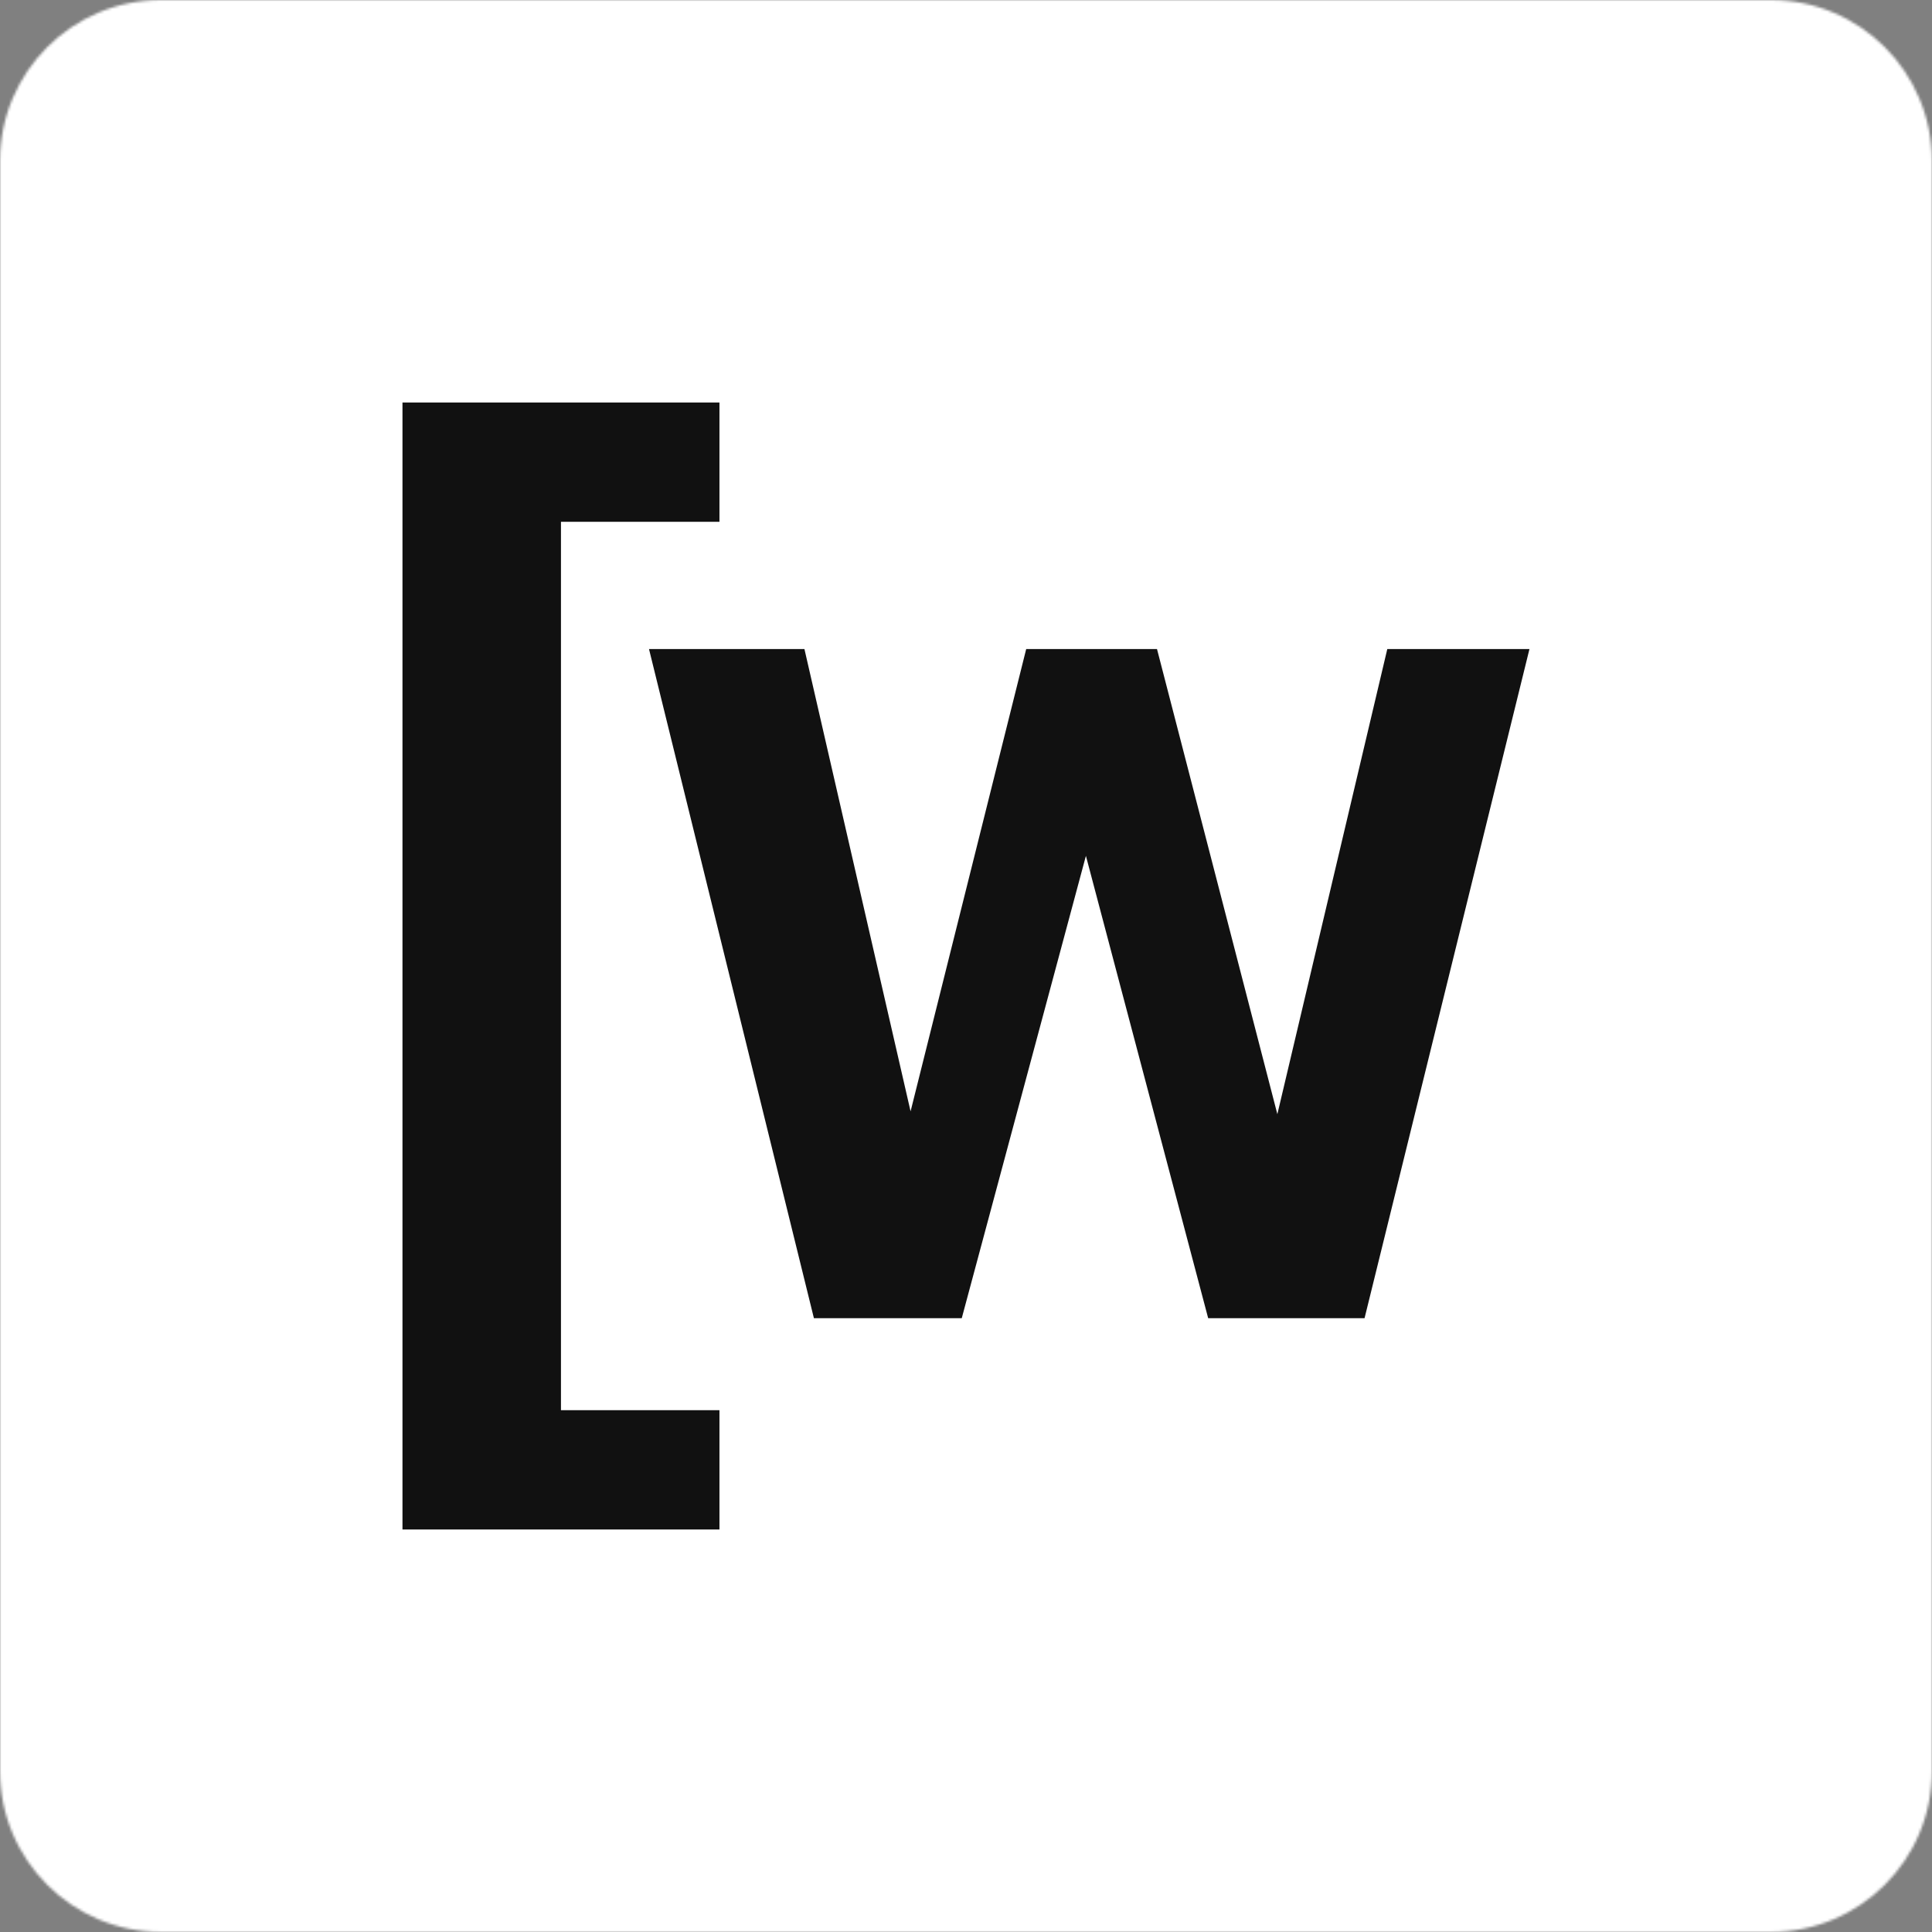 <svg width="749" height="749" viewBox="0 0 749 749" fill="none" xmlns="http://www.w3.org/2000/svg">
<rect x="0" y="0" width="749" height="749" fill="#808080" stroke="none"/>
<mask id="mask0_876_347" style="mask-type:luminance" maskUnits="userSpaceOnUse" x="0" y="0" width="749" height="749">
<path d="M686.575 0H62.416C27.945 0 0 27.945 0 62.416V686.578C0 721.049 27.945 748.994 62.416 748.994H686.575C721.046 748.994 748.991 721.049 748.991 686.578V62.416C748.991 27.945 721.046 0 686.575 0Z" fill="white"/>
</mask>
<g mask="url(#mask0_876_347)">
<path d="M748.991 0H0V748.994H748.991V0Z" fill="white"/>
<path d="M315.537 511.035H372.856L420.987 331.8L468.385 511.035H529.012L592.943 251.617H537.83L495.208 431.94L448.545 251.617H397.839L353.013 430.851L311.862 251.617H251.604L315.537 511.035Z" fill="#111111"/>
<path d="M156.033 592.954H278.916V546.703H217.474V202.292H278.916V156.041H156.033V592.954Z" fill="#111111"/>
</g>
</svg>
